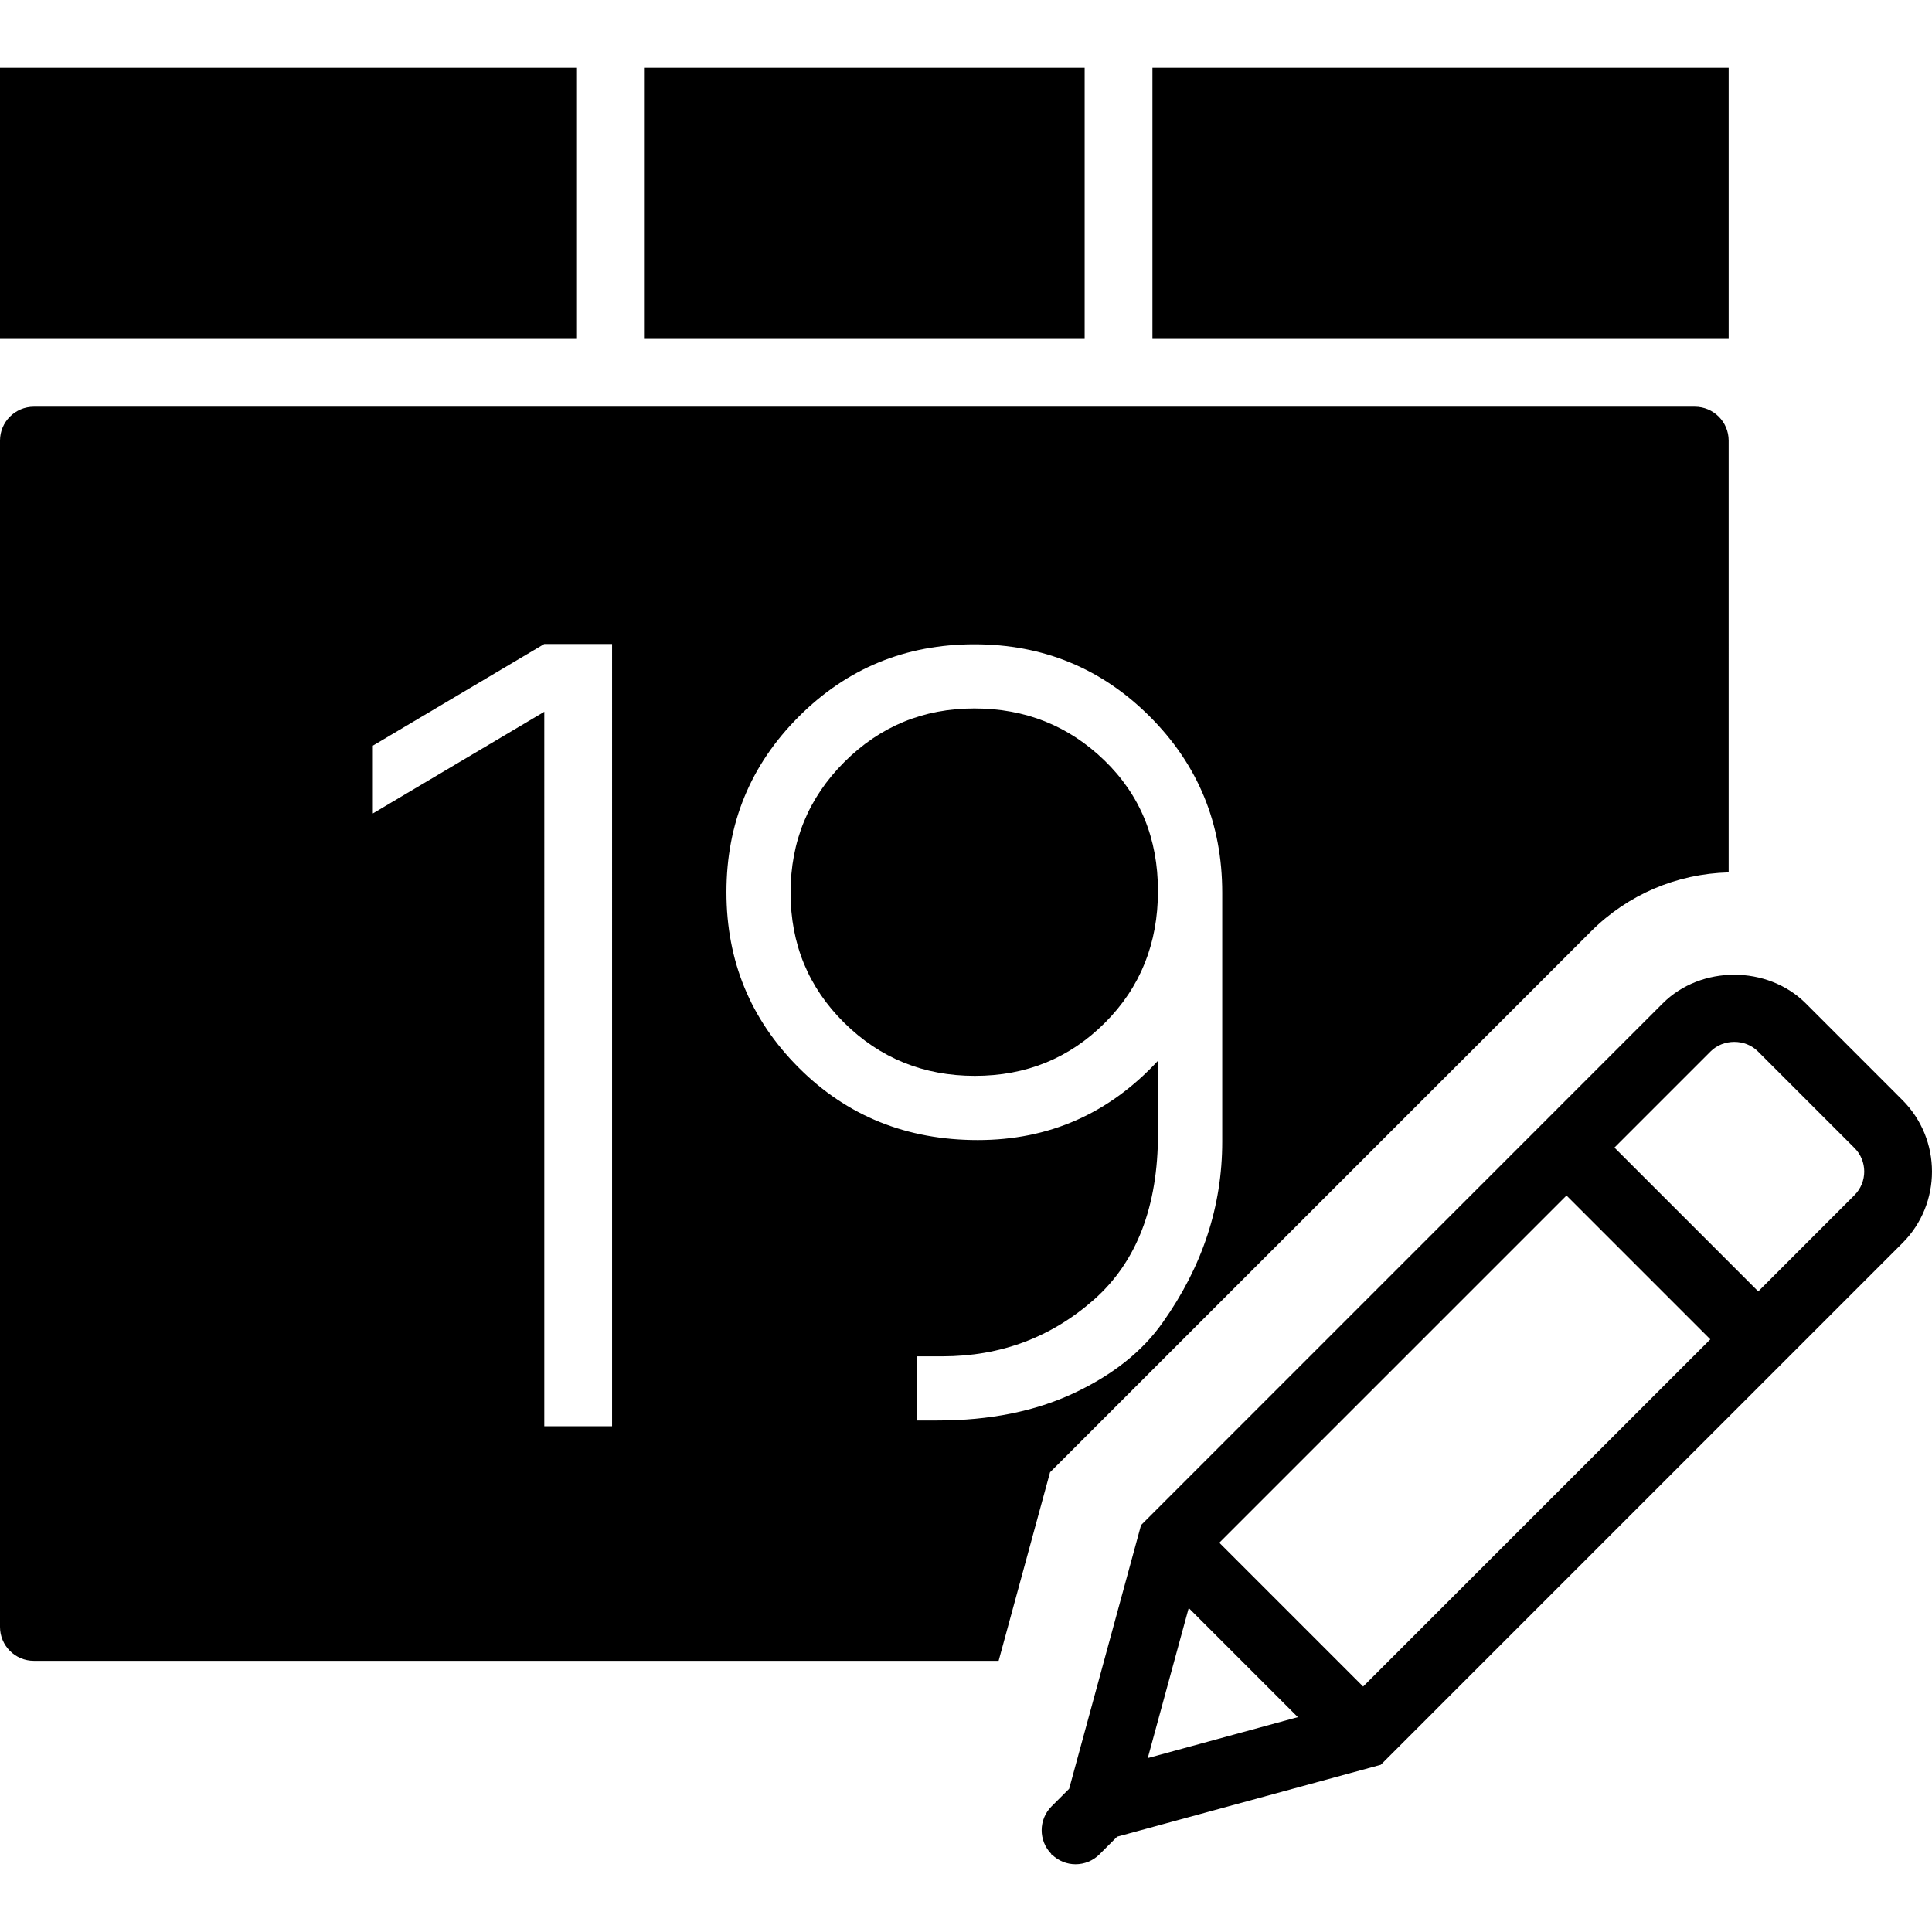 <?xml version="1.0" encoding="iso-8859-1"?>
<!-- Uploaded to: SVG Repo, www.svgrepo.com, Generator: SVG Repo Mixer Tools -->
<!DOCTYPE svg PUBLIC "-//W3C//DTD SVG 1.1//EN" "http://www.w3.org/Graphics/SVG/1.1/DTD/svg11.dtd">
<svg fill="#000000" version="1.1" id="Capa_1" xmlns="http://www.w3.org/2000/svg" xmlns:xlink="http://www.w3.org/1999/xlink" 
	 viewBox="0 0 56.999 56.999" xml:space="preserve">
<g>
	<path d="M56.125,32.453l-2.849-2.85c-1.128-1.127-3.094-1.129-4.222,0L33.664,44.994l-2.121,7.779l-0.519,0.519
		c-0.388,0.388-0.389,1.014-0.006,1.405l-0.005,0.02l0.019-0.005c0.194,0.191,0.446,0.288,0.699,0.288
		c0.256,0,0.512-0.098,0.707-0.293l0.52-0.52l7.778-2.121l15.39-15.391C57.29,35.511,57.29,33.617,56.125,32.453z M35.973,45.514
		l10.243-10.243l4.243,4.243L40.216,49.757L35.973,45.514z M35.07,47.44l3.22,3.22l-4.428,1.208L35.07,47.44z M54.711,35.261
		L51.873,38.1l-4.243-4.243l2.839-2.839c0.372-0.372,1.021-0.374,1.393,0l2.85,2.85C55.096,34.251,55.096,34.877,54.711,35.261z"/>
	<rect y="1.999" width="17" height="8"/>
	<rect x="34" y="1.999" width="17" height="8"/>
	<rect x="19" y="1.999" width="13" height="8"/>
	<path d="M32.581,22.432c-1.055-1.021-2.334-1.531-3.837-1.531s-2.782,0.528-3.837,1.583c-1.056,1.056-1.583,2.34-1.583,3.854
		c0,1.514,0.527,2.793,1.583,3.837c1.055,1.044,2.34,1.565,3.854,1.565c1.514,0,2.793-0.521,3.837-1.565s1.565-2.34,1.565-3.889
		S33.637,23.454,32.581,22.432z"/>
	<path d="M46.934,27.483c1.091-1.092,2.53-1.703,4.066-1.745V12.999c0-0.553-0.448-1-1-1H1c-0.552,0-1,0.447-1,1v35
		c0,0.553,0.448,1,1,1h28.462l1.517-5.563L46.934,27.483z M18.058,42.077h-2V20.999l-5.058,3v-2l5.058-3h2V42.077z M27.66,41.908
		h-0.603v-1.893h0.74c1.721,0,3.212-0.557,4.474-1.669c1.262-1.113,1.893-2.747,1.893-4.904v-2.148
		c-1.445,1.561-3.217,2.341-5.316,2.341s-3.86-0.711-5.282-2.134c-1.423-1.423-2.134-3.149-2.134-5.18s0.711-3.756,2.134-5.179
		c1.422-1.423,3.148-2.134,5.179-2.134s3.757,0.711,5.18,2.134c1.422,1.423,2.134,3.154,2.134,5.196v7.345
		c0,1.904-0.585,3.682-1.756,5.334c-0.597,0.849-1.468,1.543-2.615,2.082S29.197,41.908,27.66,41.908z"/>
</g>
</svg>